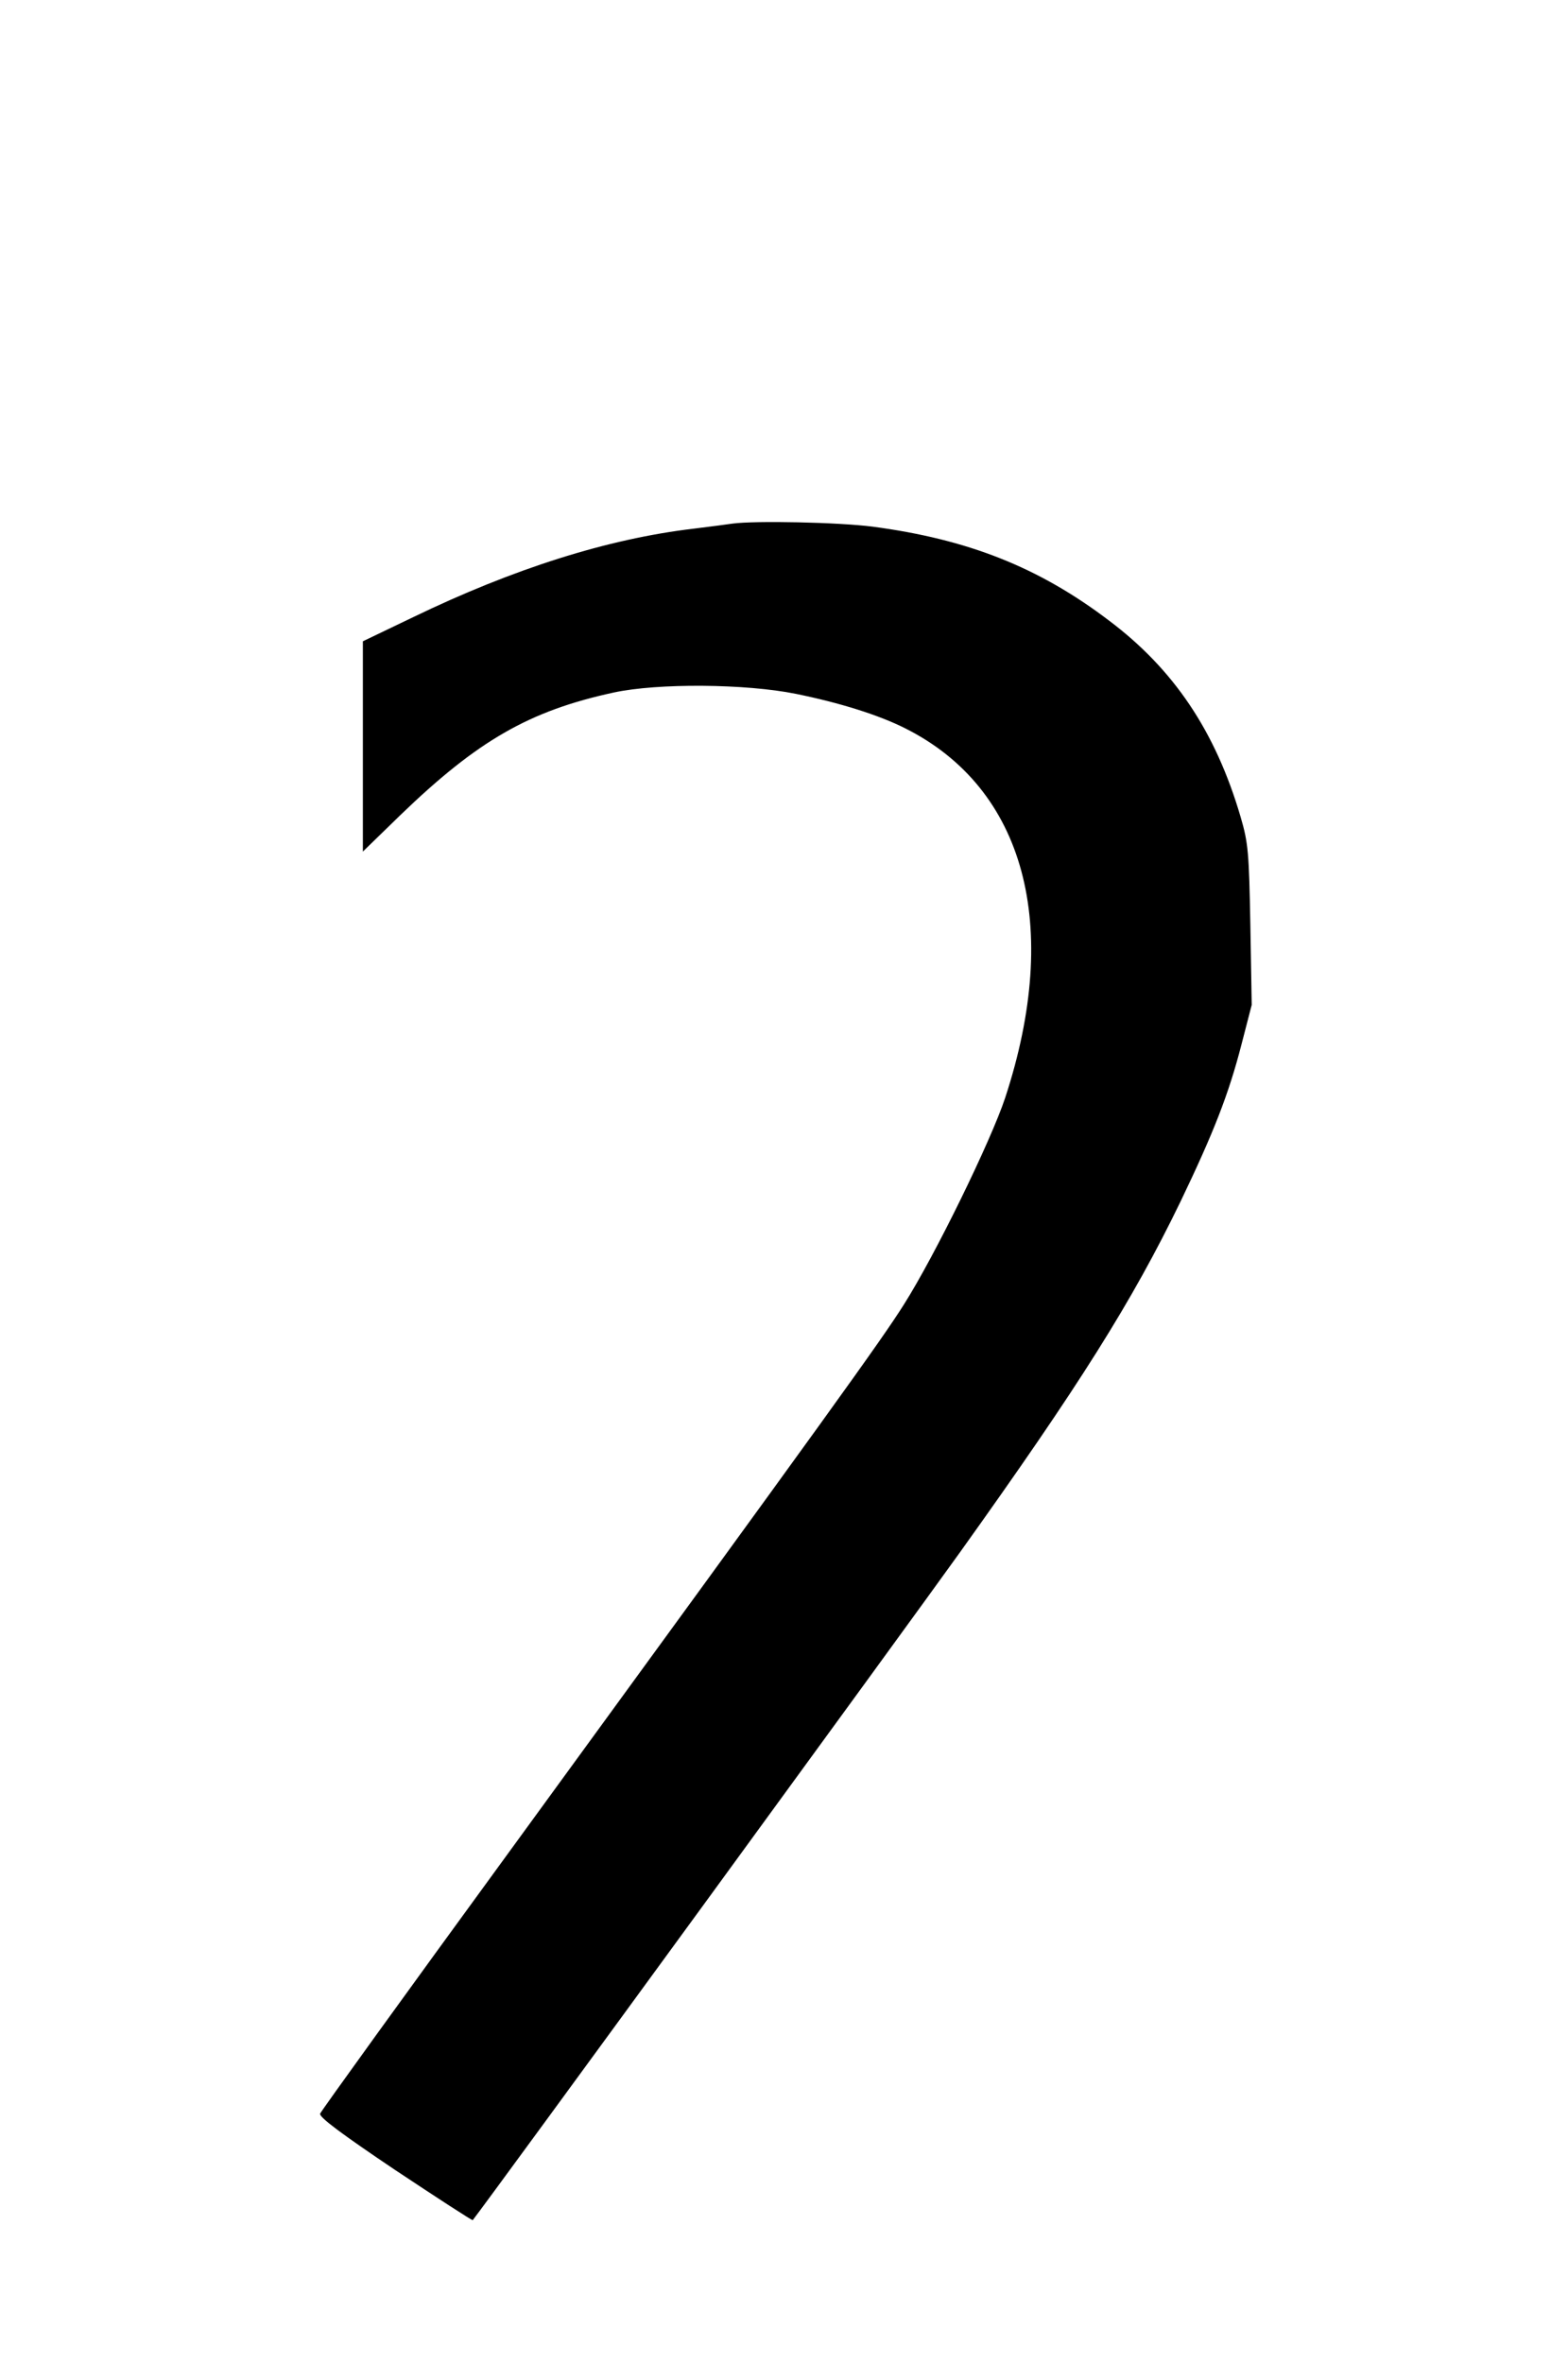 <?xml version="1.0" standalone="no"?>
<!DOCTYPE svg PUBLIC "-//W3C//DTD SVG 20010904//EN"
 "http://www.w3.org/TR/2001/REC-SVG-20010904/DTD/svg10.dtd">
<svg version="1.0" xmlns="http://www.w3.org/2000/svg"
 width="430pt" height="648pt" viewBox="0 0 430 648"
 preserveAspectRatio="xMidYMid meet">
<g transform="translate(0,648) scale(0.093,-0.093)"
fill="#000000" stroke="none">
<path d="M2160 5424 c-14 -2 -65 -9 -115 -15 -254 -30 -531 -118 -827 -261
l-148 -71 0 -310 0 -310 110 107 c229 221 381 308 630 362 130 28 389 26 537
-4 128 -26 244 -62 323 -102 352 -177 461 -581 294 -1089 -42 -127 -207 -465
-299 -610 -67 -106 -213 -309 -1167 -1618 -302 -414 -551 -759 -554 -767 -4
-10 65 -61 221 -166 125 -83 228 -150 229 -148 42 53 1298 1775 1436 1968 354
495 508 740 651 1035 97 202 142 316 180 464 l30 116 -4 235 c-4 214 -6 242
-29 320 -74 252 -197 435 -389 579 -207 157 -416 239 -696 276 -101 13 -346
18 -413 9z"/>
</g>
</svg>
